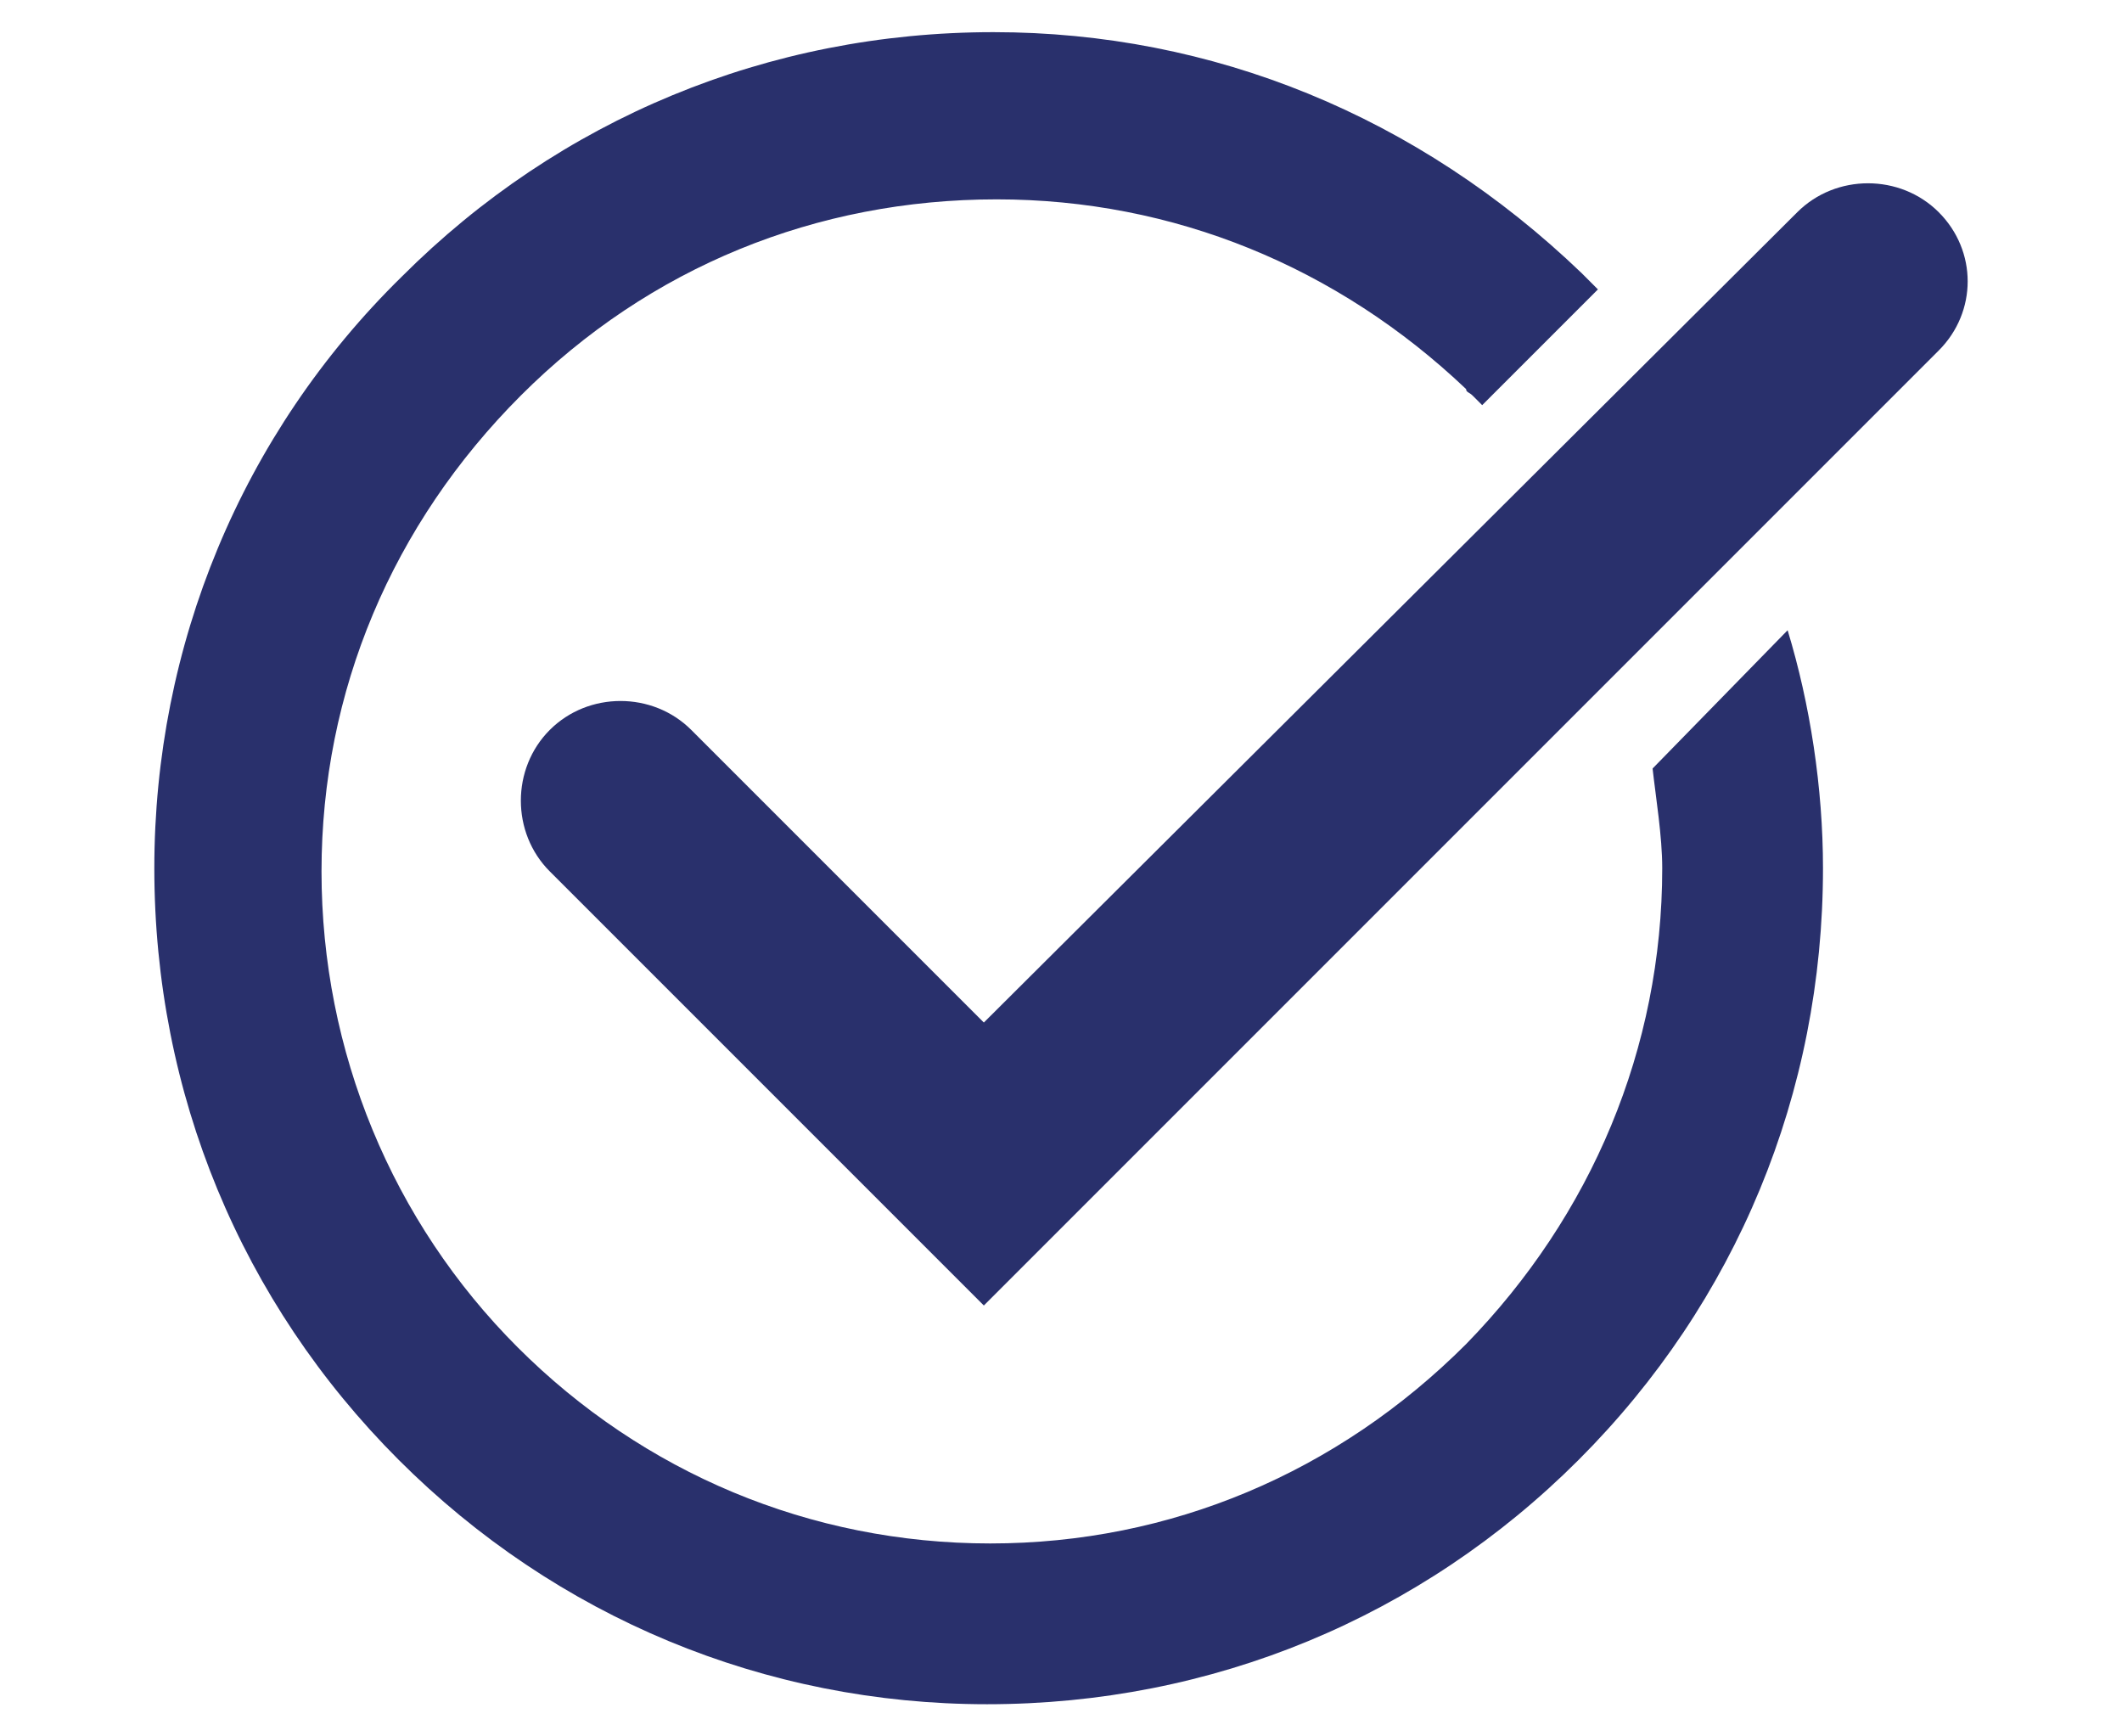 <?xml version="1.0" encoding="utf-8"?>
<!-- Generator: Adobe Illustrator 21.1.0, SVG Export Plug-In . SVG Version: 6.00 Build 0)  -->
<svg version="1.1" id="Layer_1" xmlns="http://www.w3.org/2000/svg" xmlns:xlink="http://www.w3.org/1999/xlink" x="0px" y="0px"
	 width="66px" height="54px" viewBox="0 0 66 54" style="enable-background:new 0 0 66 54;" xml:space="preserve">
<style type="text/css">
	.st0{fill:#29306C;}
</style>
<g>
	<path class="st0" d="M51.4,23.9c0.1,0.9,0.3,2.1,0.3,3.1c0,5.6-2.2,10.8-6.1,14.8c-4,4-9.2,6.2-14.8,6.2c-5.6,0-10.8-2.2-14.7-6.1
		c-3.9-3.9-6.1-9.2-6.1-14.8c0-5.6,2.2-10.8,6.2-14.8c4-4,9.2-6.1,14.8-6.1c5.5,0,10.6,2.1,14.6,5.9c0,0.1,0.1,0.1,0.2,0.2
		c0.1,0.1,0.3,0.3,0.3,0.3l3.6-3.6c-0.1-0.1-0.4-0.4-0.5-0.5C44.1,3.6,37.7,1,30.9,1c-7,0-13.5,2.7-18.4,7.6
		C7.5,13.5,4.8,20.1,4.8,27c0,7,2.7,13.5,7.6,18.4c4.9,4.9,11.4,7.6,18.3,7.6c7,0,13.5-2.7,18.4-7.6c4.9-4.9,7.6-11.4,7.6-18.4
		c0-2.5-0.4-5.1-1.1-7.4L51.4,23.9z"/>
	<path class="st0" d="M60.3,6.6c-1.2-1.2-3.2-1.2-4.4,0L30.6,31.8l-9.1-9.1c-1.2-1.2-3.2-1.2-4.4,0c-1.2,1.2-1.2,3.2,0,4.4
		l13.5,13.5l29.7-29.7C61.5,9.7,61.5,7.8,60.3,6.6z"/>
</g>
</svg>
